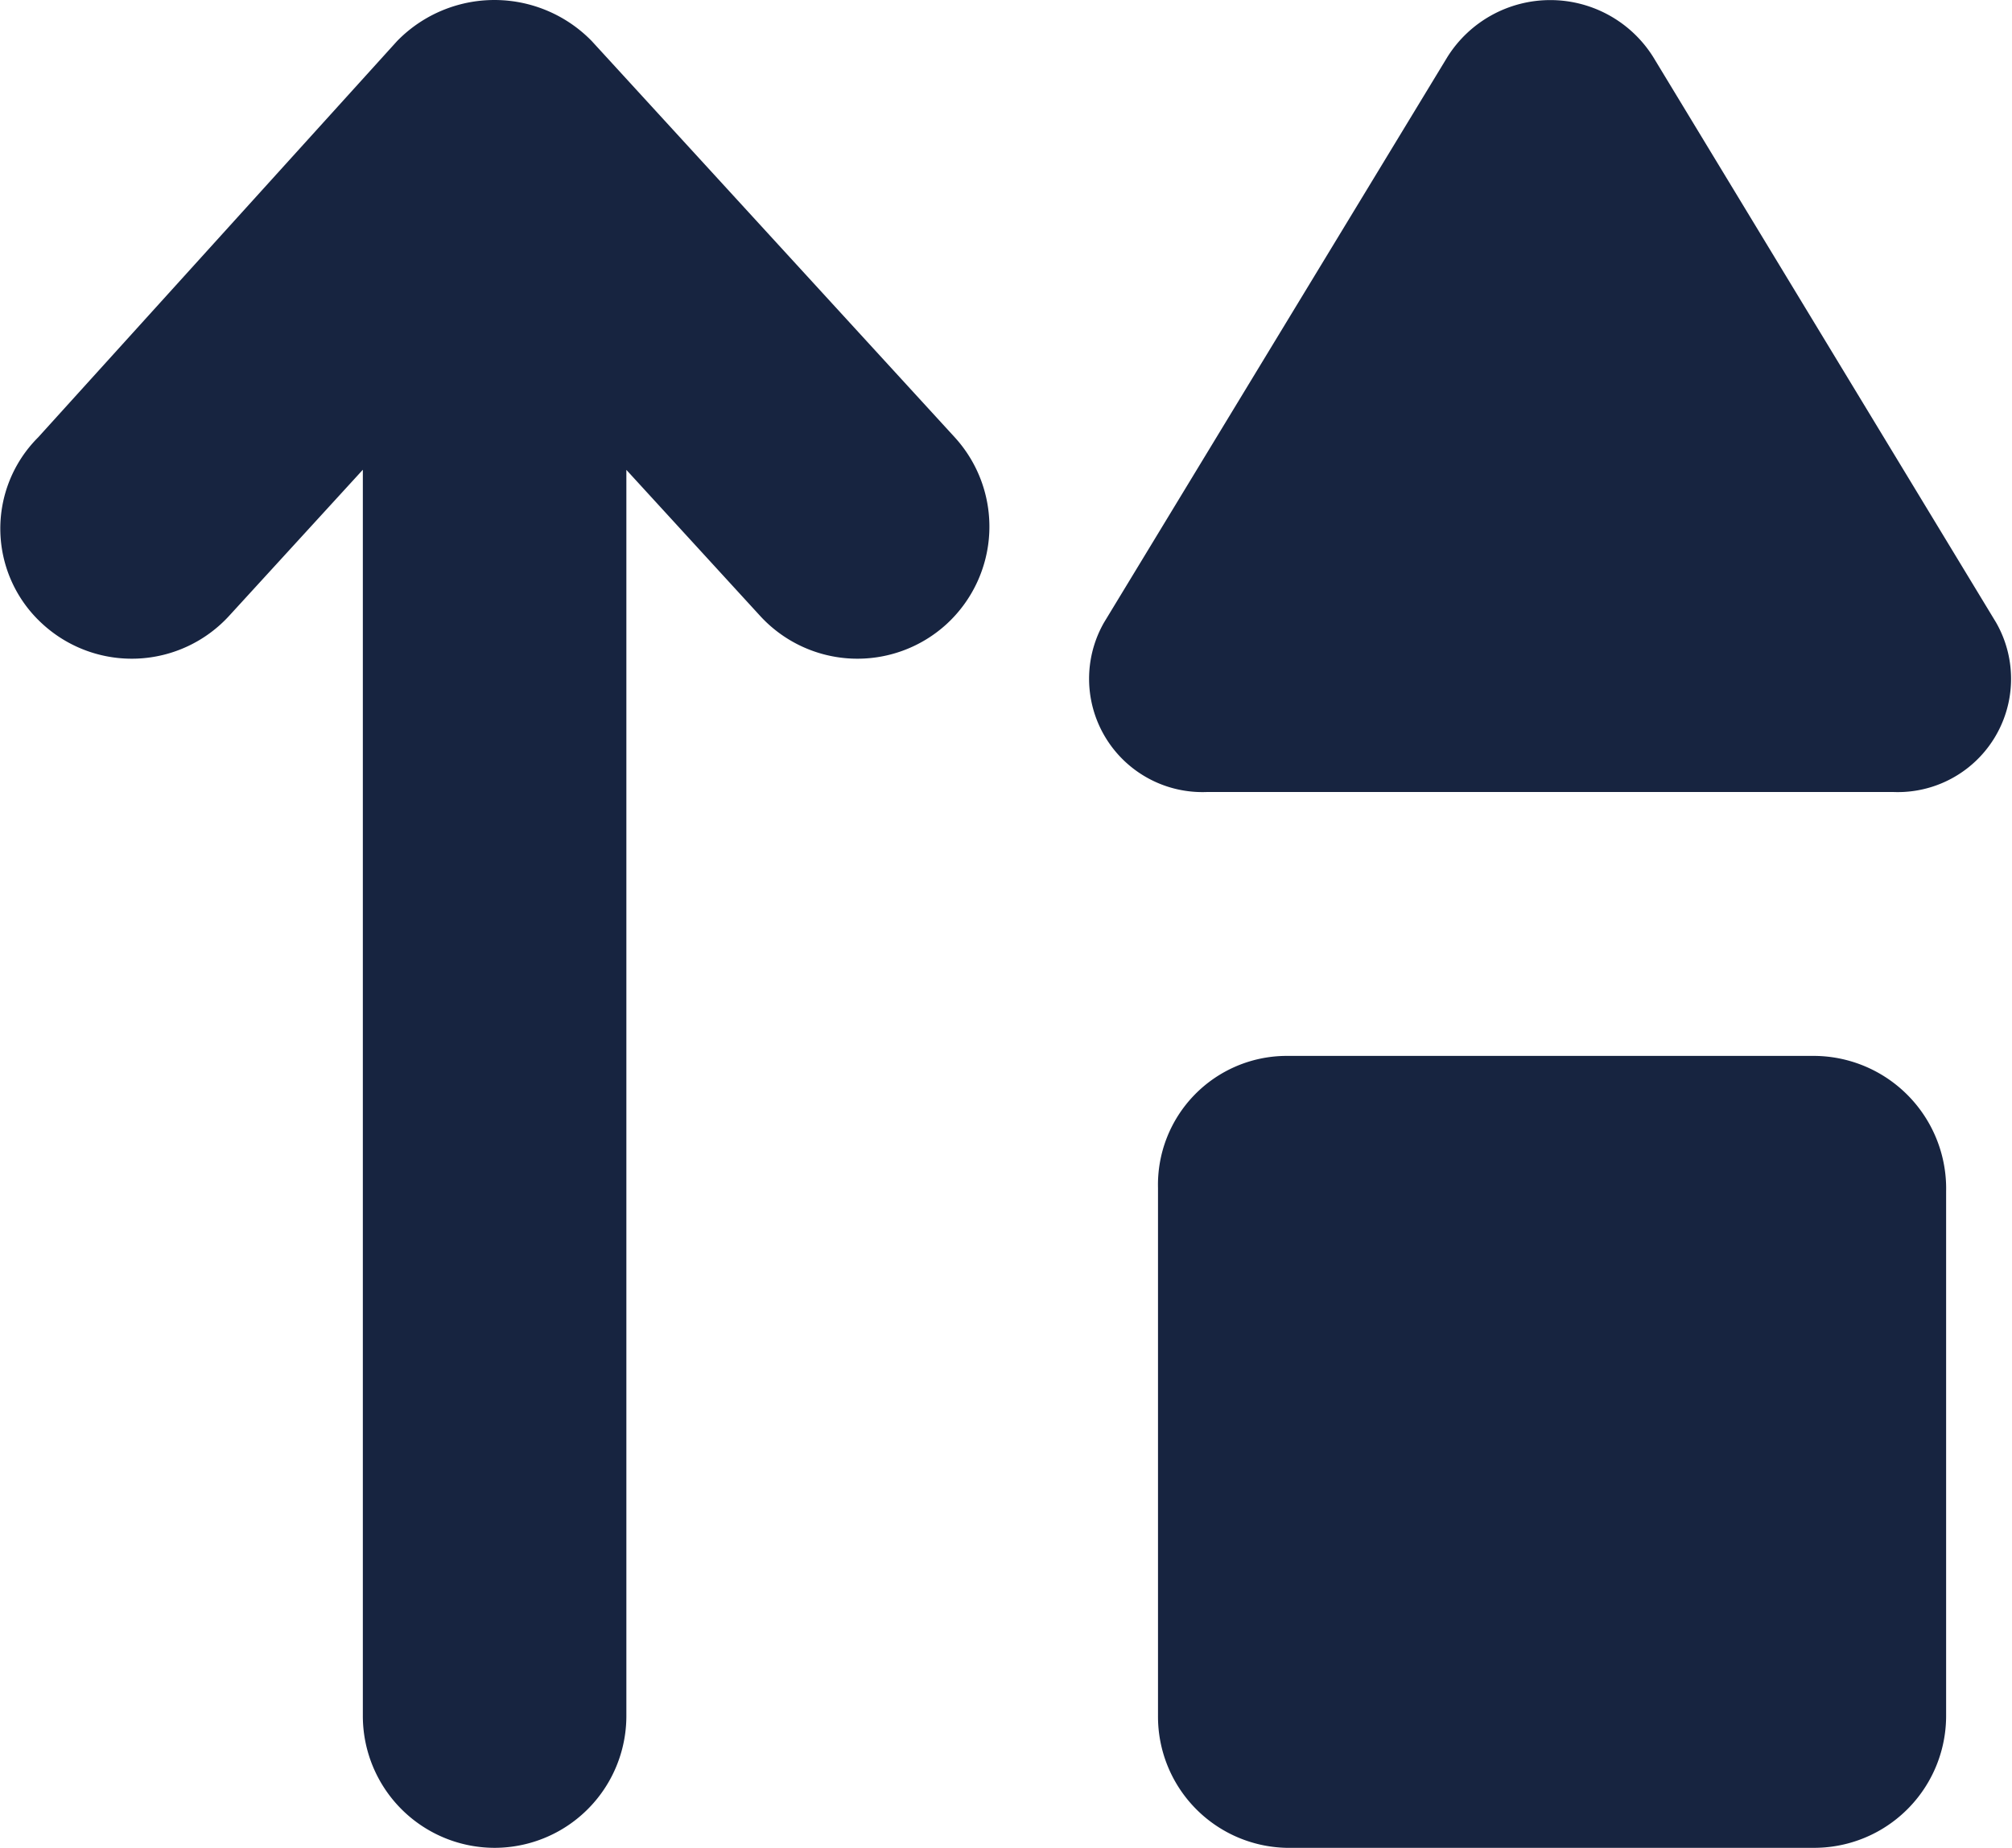 <svg xmlns="http://www.w3.org/2000/svg" width="28.585" height="26.25" viewBox="0 0 28.585 26.25"><path d="M8.883-23.792a1.931,1.931,0,0,0-2.765,0l-5.1,5.63a1.831,1.831,0,0,0,.063,2.652,1.876,1.876,0,0,0,2.65-.116l1.9-2.076v17.7A1.874,1.874,0,0,0,7.5,1.875,1.874,1.874,0,0,0,9.375,0V-17.7l1.9,2.074a1.876,1.876,0,0,0,2.65.116,1.88,1.88,0,0,0,.115-2.653ZM26.25-9.375h-7.5A1.831,1.831,0,0,0,16.928-7.5V0A1.865,1.865,0,0,0,18.75,1.875h7.5A1.875,1.875,0,0,0,28.125,0V-7.447A1.885,1.885,0,0,0,26.25-9.375Zm2.584-6.158-4.871-8.033a1.726,1.726,0,0,0-2.923,0l-4.878,8.033a1.61,1.61,0,0,0,1.465,2.409h9.744A1.609,1.609,0,0,0,28.834-15.533Z" transform="translate(-0.476 24.375)" fill="#172440"/></svg>